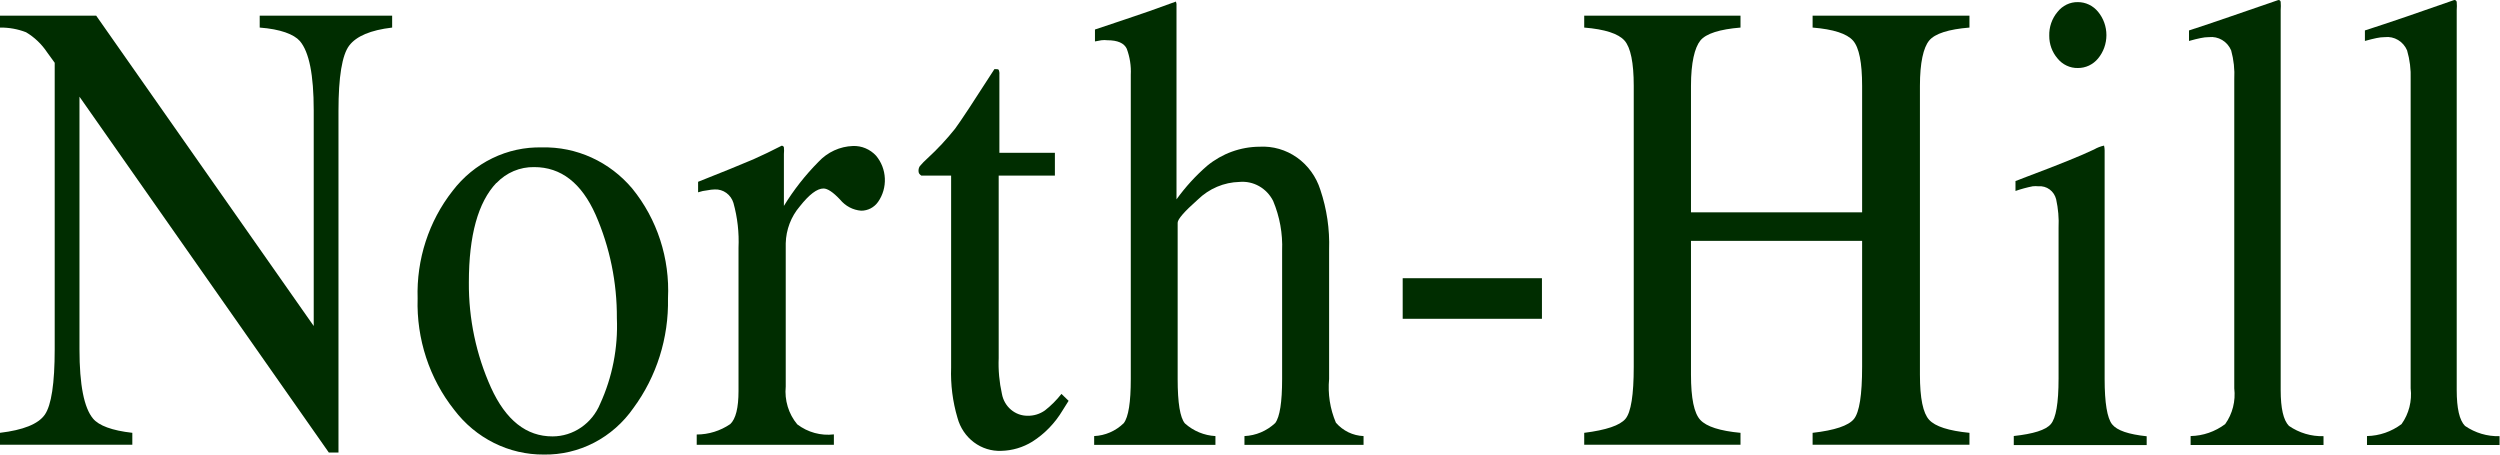 <svg width="143" height="26" viewBox="0 0 143 26" fill="none" xmlns="http://www.w3.org/2000/svg">
<g clip-path="url(#clip0_5706_113416)">
<path d="M0 24.757C1.318 24.6 2.187 24.259 2.563 23.72C2.938 23.18 3.129 21.931 3.129 19.978V3.591L2.694 2.991C2.38 2.52 1.968 2.128 1.489 1.844C1.013 1.66 0.508 1.57 0 1.577L0 0.895H5.501L17.945 18.647V6.316C17.945 4.267 17.681 2.97 17.154 2.349C16.812 1.96 16.041 1.666 14.855 1.577V0.895H22.431V1.577C21.199 1.721 20.383 2.069 19.974 2.608C19.566 3.148 19.361 4.397 19.361 6.343V25.884H18.808L4.546 5.531V19.978C4.546 22.026 4.809 23.331 5.323 23.945C5.652 24.341 6.403 24.628 7.569 24.757V25.44H0V24.757Z" fill="#002D00"/>
<path d="M25.884 10.924C26.492 10.126 27.271 9.485 28.16 9.052C29.048 8.62 30.021 8.407 31.002 8.432C31.977 8.407 32.946 8.606 33.838 9.013C34.731 9.42 35.526 10.026 36.167 10.787C37.591 12.537 38.321 14.782 38.209 17.069C38.255 19.33 37.558 21.54 36.233 23.337C35.648 24.177 34.876 24.858 33.983 25.321C33.089 25.785 32.1 26.018 31.101 26C30.117 26.007 29.143 25.78 28.256 25.337C27.369 24.895 26.591 24.248 25.983 23.446C24.561 21.654 23.816 19.387 23.888 17.069C23.817 14.838 24.526 12.656 25.884 10.924ZM28.394 10.46C27.346 11.566 26.819 13.457 26.819 16.154C26.804 18.231 27.236 20.286 28.084 22.169C28.932 24.035 30.107 24.966 31.608 24.962C32.188 24.961 32.755 24.784 33.238 24.452C33.722 24.121 34.101 23.65 34.329 23.098C35.028 21.571 35.356 19.89 35.285 18.202C35.297 16.164 34.884 14.146 34.072 12.289C33.264 10.469 32.092 9.558 30.555 9.558C30.153 9.551 29.755 9.628 29.383 9.785C29.012 9.942 28.675 10.176 28.394 10.473V10.46Z" fill="#002D00"/>
<path d="M39.852 24.854C40.533 24.853 41.199 24.647 41.769 24.259C42.085 23.966 42.243 23.331 42.243 22.368V14.175C42.282 13.309 42.184 12.441 41.953 11.608C41.882 11.376 41.74 11.175 41.549 11.036C41.357 10.897 41.126 10.826 40.892 10.836C40.751 10.839 40.61 10.855 40.471 10.884C40.287 10.902 40.106 10.941 39.931 11V10.399L41.769 9.662L43.086 9.116C43.613 8.883 44.147 8.624 44.707 8.337C44.735 8.333 44.765 8.339 44.789 8.356C44.813 8.372 44.831 8.397 44.839 8.426C44.852 8.553 44.852 8.681 44.839 8.808V11.778C45.4 10.862 46.064 10.016 46.815 9.259C47.334 8.701 48.043 8.375 48.791 8.351C49.036 8.342 49.28 8.386 49.507 8.482C49.734 8.577 49.939 8.721 50.109 8.904C50.414 9.266 50.592 9.724 50.613 10.204C50.635 10.684 50.499 11.157 50.227 11.546C50.116 11.704 49.97 11.832 49.802 11.92C49.633 12.007 49.447 12.053 49.259 12.052C49.027 12.034 48.801 11.969 48.595 11.86C48.388 11.751 48.204 11.6 48.053 11.417C47.654 10.993 47.337 10.782 47.105 10.782C46.736 10.782 46.288 11.123 45.748 11.806C45.248 12.389 44.964 13.136 44.944 13.915V22.109C44.906 22.497 44.945 22.889 45.058 23.261C45.171 23.634 45.356 23.978 45.603 24.273C46.206 24.731 46.955 24.936 47.698 24.847V25.441H39.852V24.854Z" fill="#002D00"/>
<path d="M60.34 8.739V10.043H57.125V20.483C57.097 21.171 57.16 21.86 57.31 22.531C57.375 22.886 57.558 23.206 57.828 23.434C58.098 23.663 58.437 23.786 58.785 23.781C59.138 23.788 59.483 23.68 59.773 23.474C60.123 23.2 60.439 22.883 60.715 22.531L61.124 22.927L60.781 23.474C60.347 24.202 59.754 24.815 59.049 25.262C58.514 25.592 57.906 25.773 57.283 25.788C56.719 25.814 56.163 25.642 55.706 25.298C55.249 24.954 54.918 24.461 54.767 23.897C54.492 22.969 54.37 21.999 54.404 21.029V10.043H52.698C52.654 10.012 52.614 9.976 52.58 9.934C52.554 9.891 52.54 9.842 52.54 9.791C52.533 9.69 52.559 9.589 52.613 9.504C52.752 9.341 52.902 9.189 53.061 9.047C53.624 8.53 54.148 7.968 54.628 7.367C54.945 6.939 55.696 5.801 56.881 3.953C57.02 3.953 57.099 3.953 57.125 3.994C57.161 4.08 57.175 4.174 57.165 4.267V8.739H60.34Z" fill="#002D00"/>
<path d="M62.586 24.943C63.217 24.915 63.818 24.654 64.279 24.205C64.549 23.85 64.681 23.011 64.681 21.679V4.282C64.707 3.772 64.628 3.263 64.45 2.787C64.299 2.466 63.93 2.302 63.343 2.302C63.23 2.288 63.115 2.288 63.001 2.302L62.632 2.37V1.688L64.345 1.114L65.748 0.636L67.263 0.09L67.296 0.22V11.403C67.808 10.692 68.398 10.046 69.055 9.478C69.907 8.781 70.96 8.398 72.046 8.392C72.807 8.349 73.56 8.567 74.189 9.012C74.818 9.458 75.287 10.107 75.524 10.857C75.894 11.953 76.063 13.111 76.025 14.271V21.679C75.945 22.533 76.079 23.394 76.414 24.178C76.614 24.409 76.858 24.595 77.129 24.727C77.401 24.858 77.695 24.931 77.995 24.943V25.448H71.183V24.943C71.835 24.915 72.457 24.651 72.942 24.199C73.205 23.848 73.337 23.008 73.337 21.679V14.339C73.376 13.362 73.2 12.389 72.823 11.492C72.642 11.135 72.362 10.841 72.02 10.648C71.678 10.455 71.288 10.371 70.9 10.406C70.012 10.427 69.162 10.787 68.515 11.417C67.744 12.1 67.362 12.537 67.362 12.742V21.679C67.362 23.045 67.5 23.891 67.777 24.219C68.265 24.655 68.879 24.91 69.523 24.943V25.448H62.586V24.943Z" fill="#002D00"/>
<path d="M80.234 15.914H88.199V18.235H80.234V15.914Z" fill="#002D00"/>
<path d="M90.617 24.758C91.875 24.6 92.659 24.334 92.976 23.959C93.292 23.583 93.45 22.593 93.45 20.988V4.909C93.45 3.585 93.272 2.718 92.923 2.322C92.574 1.926 91.803 1.673 90.617 1.577V0.895H99.557V1.577C98.377 1.673 97.58 1.919 97.258 2.322C96.935 2.724 96.724 3.585 96.724 4.909V12.147H106.513V4.909C106.513 3.585 106.342 2.718 105.993 2.322C105.644 1.926 104.873 1.673 103.681 1.577V0.895H112.653V1.577C111.467 1.673 110.677 1.919 110.347 2.322C110.018 2.724 109.82 3.585 109.82 4.909V21.425C109.82 22.791 109.998 23.631 110.347 24.013C110.697 24.396 111.467 24.641 112.653 24.758V25.44H103.681V24.758C104.946 24.614 105.736 24.348 106.046 23.965C106.355 23.583 106.513 22.6 106.513 20.988V13.778H96.724V21.425C96.724 22.791 96.902 23.638 97.258 24.02C97.613 24.402 98.377 24.648 99.557 24.758V25.44H90.617V24.758Z" fill="#002D00"/>
<path d="M115.188 24.94C116.307 24.817 117.019 24.599 117.309 24.257C117.599 23.916 117.75 23.069 117.75 21.656V13.033C117.777 12.485 117.73 11.935 117.612 11.401C117.556 11.173 117.424 10.973 117.24 10.837C117.055 10.7 116.83 10.636 116.604 10.656C116.492 10.643 116.379 10.643 116.268 10.656C115.935 10.722 115.607 10.811 115.286 10.923V10.356L115.945 10.103C117.785 9.412 119.065 8.893 119.786 8.547C119.963 8.444 120.154 8.371 120.352 8.328C120.373 8.418 120.384 8.509 120.385 8.601V21.676C120.385 23.042 120.53 23.916 120.813 24.271C121.097 24.626 121.755 24.845 122.79 24.954V25.459H115.188V24.94ZM117.691 0.681C117.831 0.503 118.008 0.36 118.208 0.263C118.409 0.166 118.629 0.117 118.85 0.121C119.071 0.12 119.289 0.169 119.489 0.264C119.69 0.36 119.867 0.5 120.01 0.674C120.318 1.046 120.487 1.519 120.487 2.009C120.487 2.499 120.318 2.973 120.01 3.344C119.867 3.518 119.689 3.656 119.489 3.751C119.288 3.845 119.07 3.893 118.85 3.89C118.63 3.895 118.411 3.848 118.211 3.753C118.01 3.659 117.832 3.519 117.691 3.344C117.383 2.987 117.214 2.525 117.217 2.047C117.203 1.546 117.372 1.058 117.691 0.681Z" fill="#002D00"/>
<path d="M125.303 24.942C126.014 24.929 126.703 24.691 127.279 24.26C127.7 23.672 127.886 22.938 127.8 22.211V4.534C127.83 3.977 127.77 3.419 127.622 2.882C127.516 2.632 127.335 2.423 127.106 2.287C126.878 2.151 126.613 2.094 126.351 2.124C126.189 2.125 126.028 2.143 125.87 2.179C125.698 2.213 125.481 2.268 125.211 2.343V1.742C126.627 1.284 128.327 0.684 130.323 0.001C130.339 -0.001 130.354 0 130.369 0.005C130.385 0.009 130.399 0.017 130.411 0.027C130.423 0.037 130.433 0.05 130.441 0.064C130.448 0.078 130.453 0.094 130.455 0.11C130.468 0.267 130.468 0.424 130.455 0.581V22.314C130.455 23.365 130.613 24.041 130.929 24.362C131.514 24.764 132.204 24.969 132.905 24.949V25.455H125.303V24.942Z" fill="#002D00"/>
<path d="M135.392 24.942C136.103 24.929 136.792 24.69 137.368 24.259C137.789 23.671 137.975 22.938 137.889 22.211V4.534C137.91 3.975 137.841 3.417 137.685 2.882C137.578 2.631 137.397 2.423 137.169 2.287C136.94 2.15 136.675 2.093 136.413 2.124C136.251 2.125 136.09 2.143 135.932 2.178C135.761 2.213 135.544 2.267 135.273 2.342V1.741C136.69 1.284 138.389 0.704 140.386 0C140.417 -0.002 140.449 0.008 140.475 0.028C140.5 0.048 140.518 0.077 140.524 0.11C140.537 0.266 140.537 0.424 140.524 0.581V22.313C140.524 23.365 140.682 24.041 140.998 24.362C141.583 24.764 142.273 24.969 142.975 24.949V25.454H135.392V24.942Z" fill="#002D00"/>
</g>
<defs>
<clipPath id="clip0_5706_113416">
<rect width="143" height="26" fill="white"/>
</clipPath>
</defs>
</svg>
